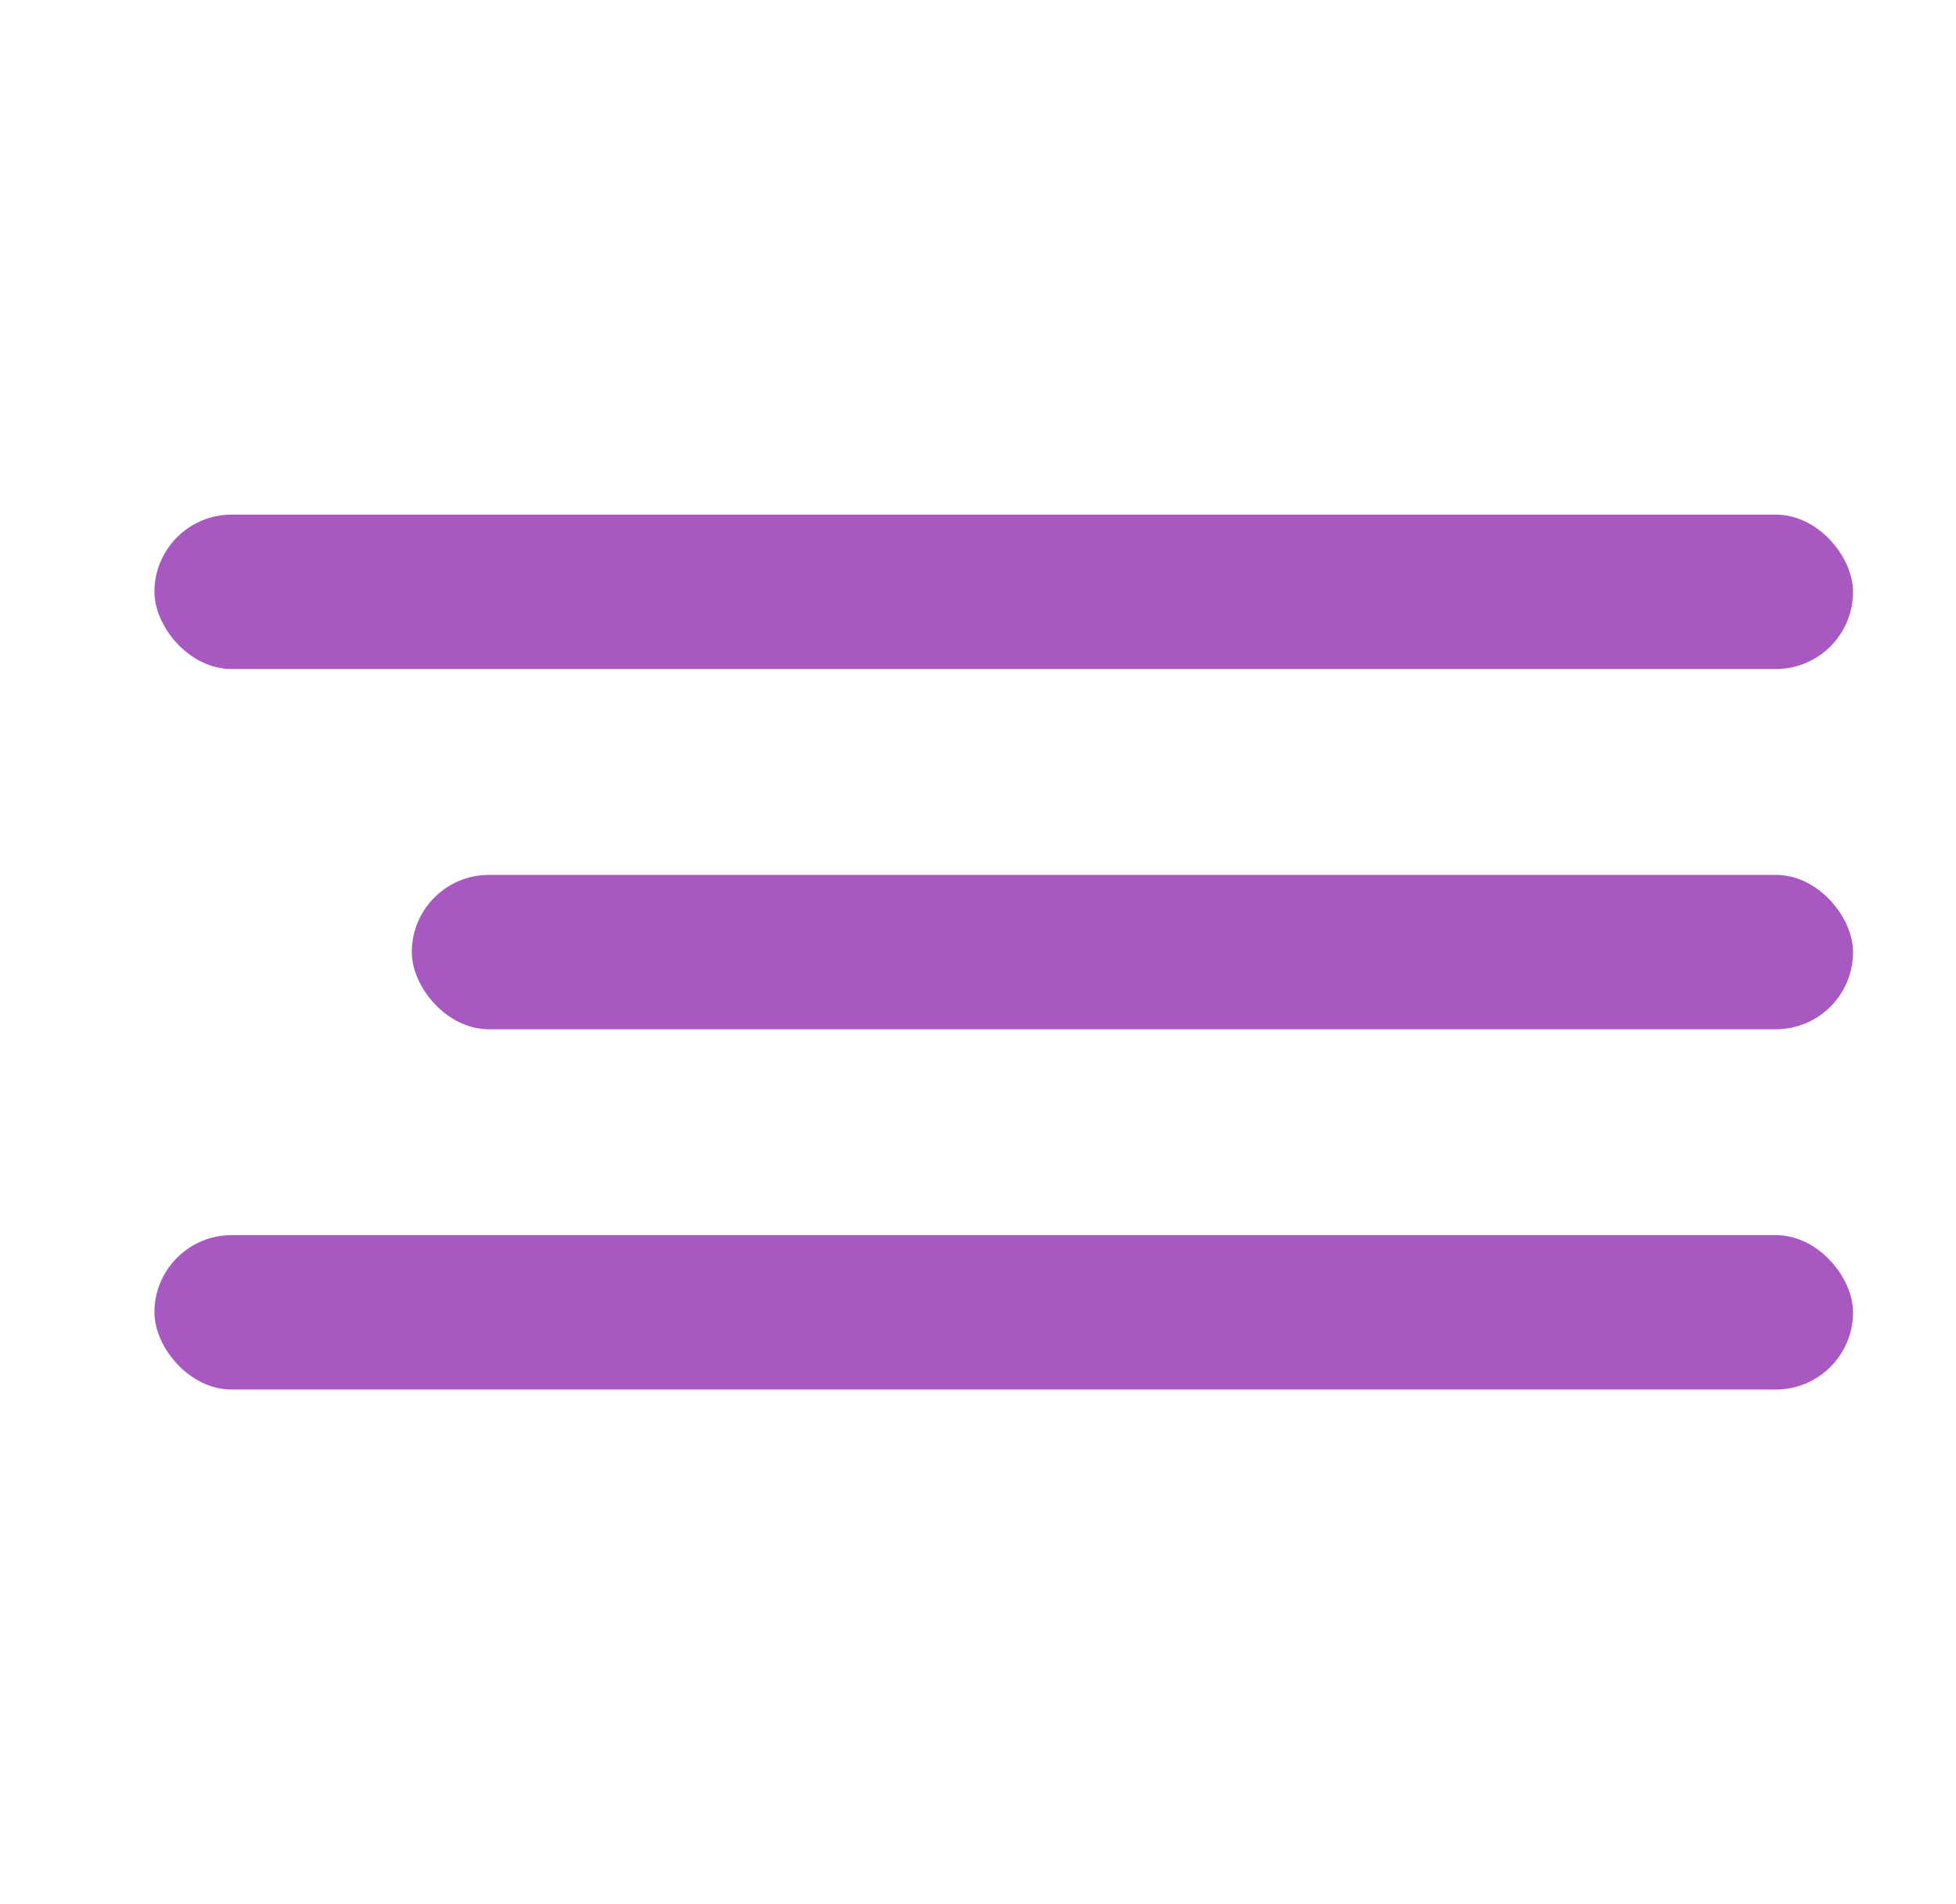 <?xml version="1.0" encoding="UTF-8"?> <svg xmlns="http://www.w3.org/2000/svg" width="38" height="37" viewBox="0 0 38 37" fill="none"> <rect x="3" y="10" width="33" height="3" rx="1.5" fill="#A859C1"></rect> <rect x="8" y="17" width="28" height="3" rx="1.5" fill="#A859C1"></rect> <rect x="3" y="24" width="33" height="3" rx="1.5" fill="#A859C1"></rect> </svg> 